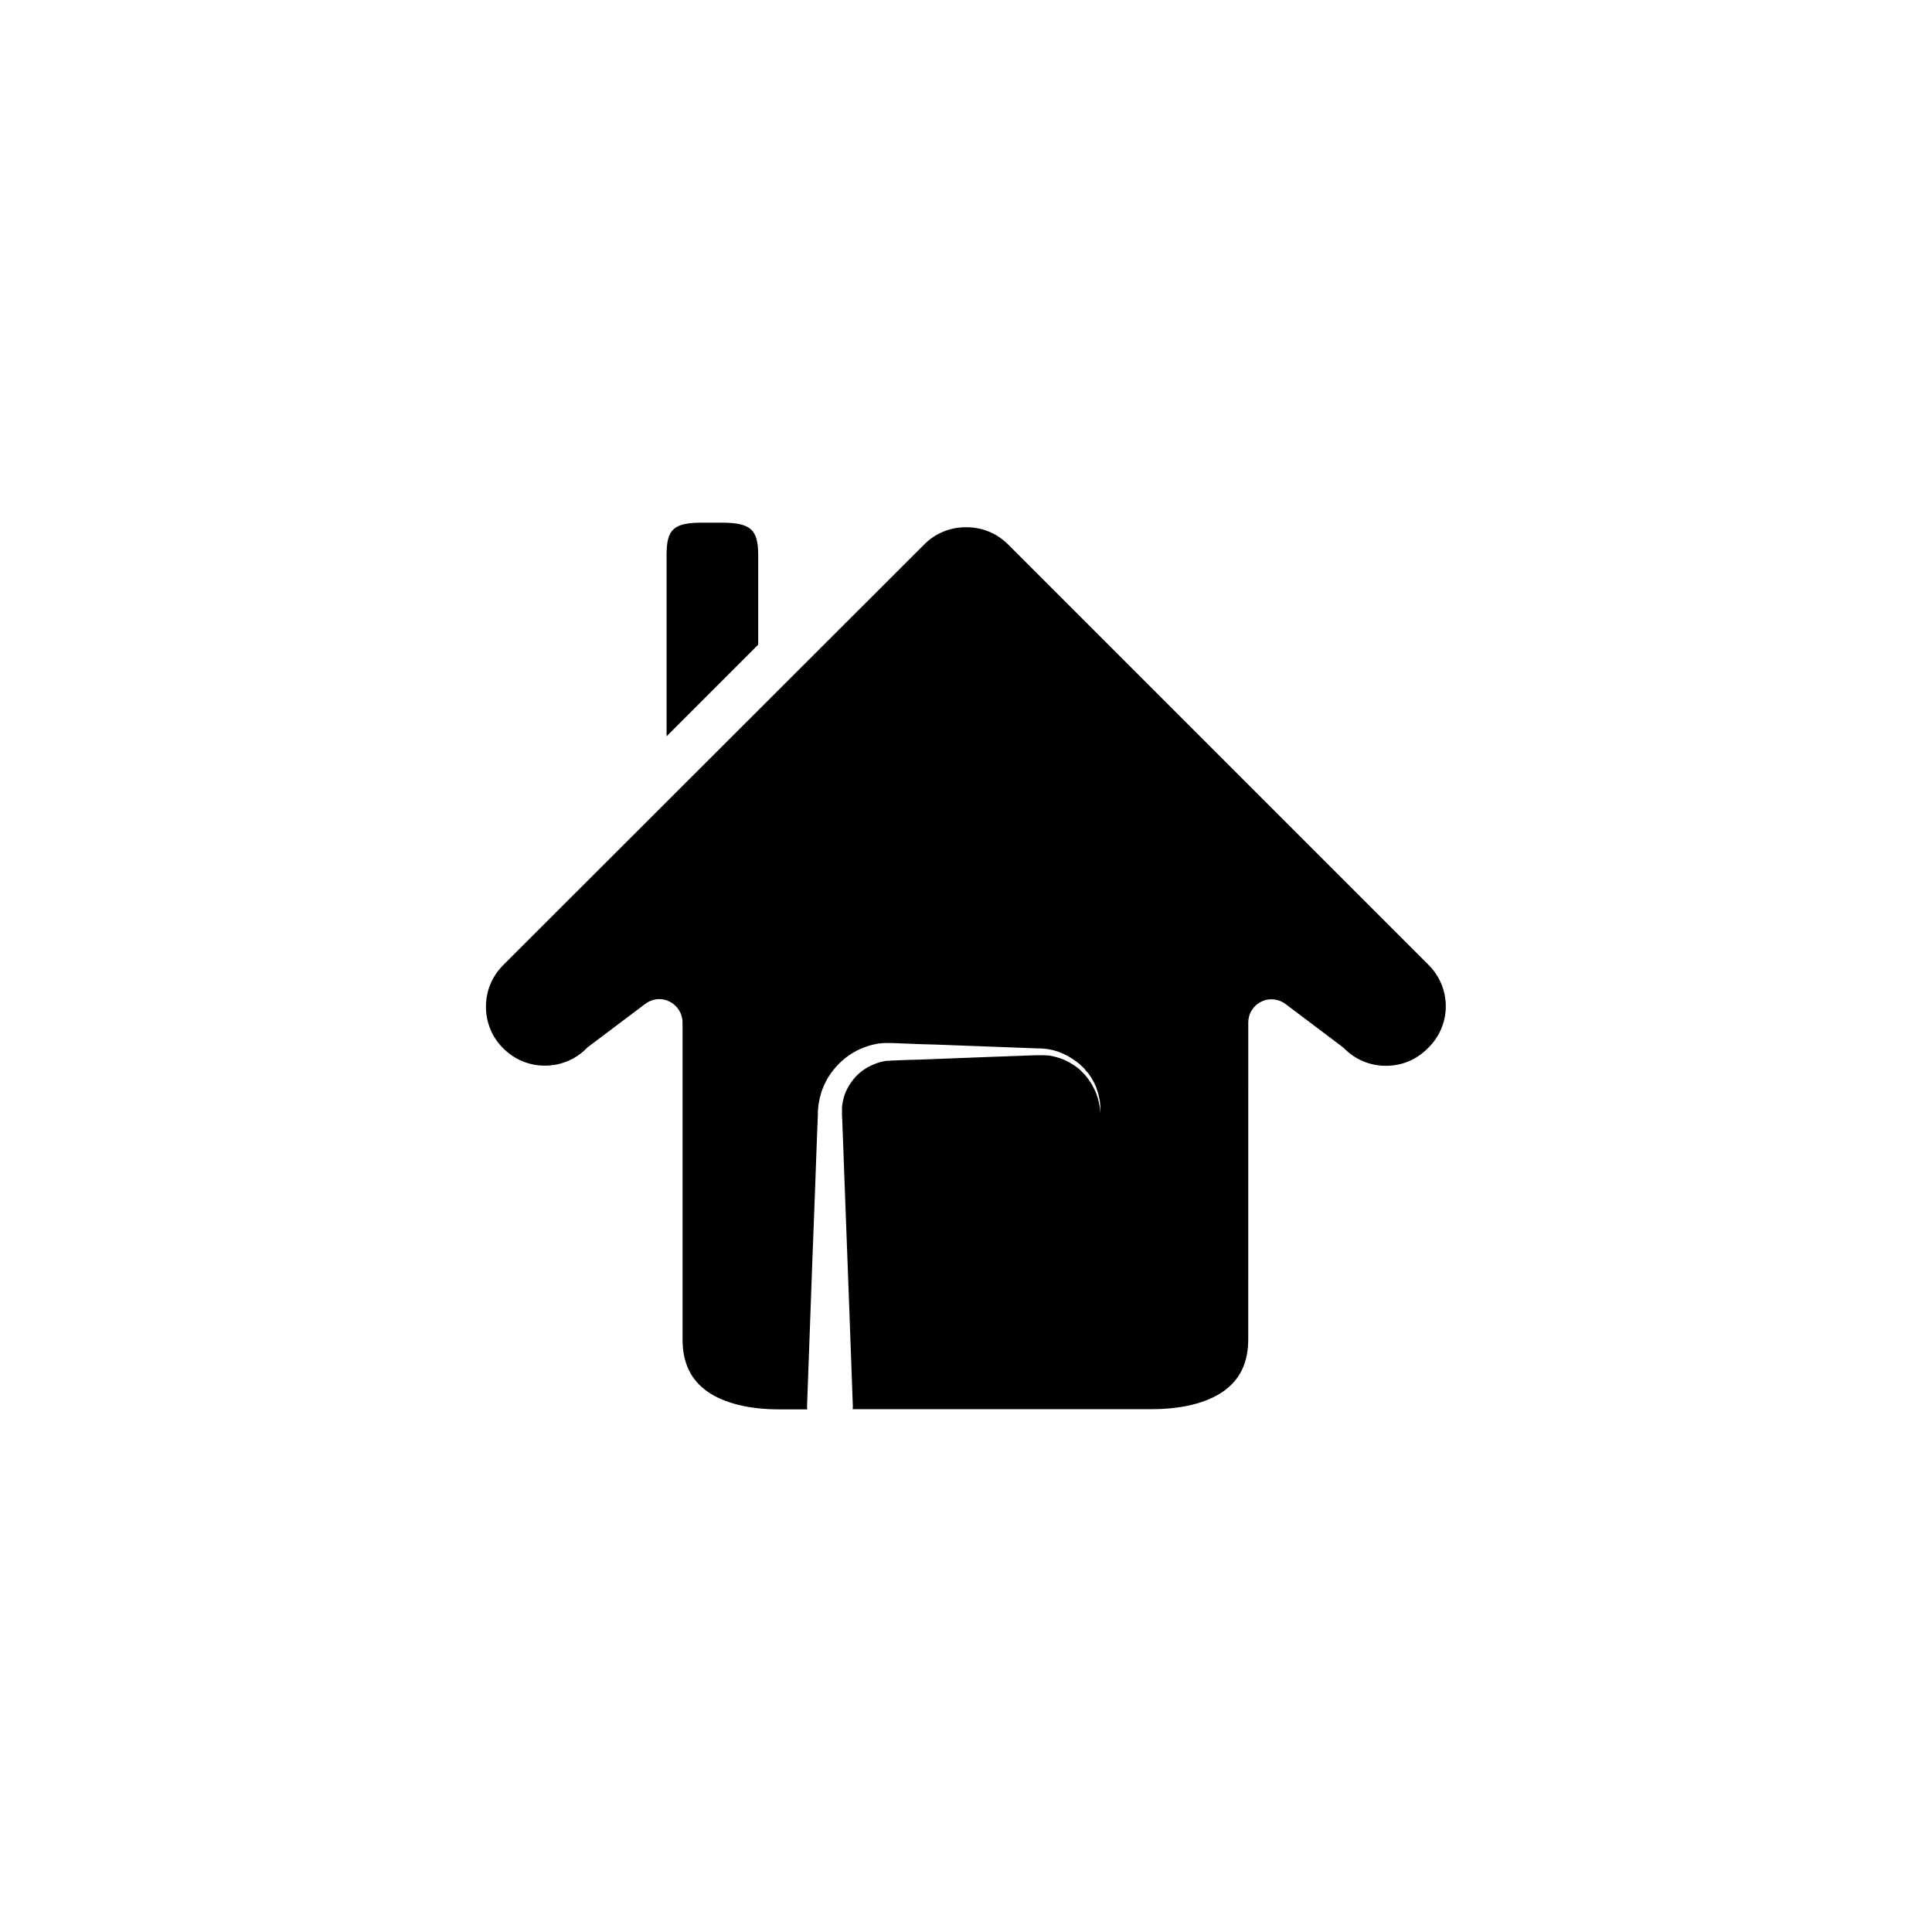 <?xml version="1.0" encoding="UTF-8"?>
<!-- Uploaded to: SVG Repo, www.svgrepo.com, Generator: SVG Repo Mixer Tools -->
<svg fill="#000000" width="800px" height="800px" version="1.1" viewBox="144 144 512 512" xmlns="http://www.w3.org/2000/svg">
 <g>
  <path d="m522.62 399.75-111.44-111.44c-2.973-2.973-6.852-4.586-11.035-4.586h-0.203c-4.18 0-8.113 1.613-11.035 4.586l-111.54 111.44c-2.973 2.973-4.586 6.852-4.586 11.035 0 4.18 1.613 8.113 4.586 11.035 2.973 2.973 6.852 4.586 11.035 4.586 4.18 0 8.113-1.613 11.035-4.586 0.203-0.203 0.402-0.402 0.656-0.555l14.914-11.234c1.109-0.805 2.367-1.258 3.68-1.258 0.957 0 1.863 0.203 2.769 0.656 2.066 1.059 3.426 3.176 3.426 5.492v83.984c0 6.246 2.168 10.781 6.648 13.906 4.434 3.074 10.984 4.684 18.992 4.684h7.406c0-0.152 0-0.301-0.051-0.402v-0.453s0.402-10.48 0.957-26.25c0.301-7.859 0.605-17.078 1.008-26.902 0.203-4.938 0.352-10.027 0.555-15.164 0.102-2.57 0.203-5.188 0.301-7.809l0.051-0.957v-0.504-0.25-0.402l0.102-0.957v-0.25l0.051-0.301 0.102-0.656c0.102-0.402 0.152-0.855 0.25-1.258l0.301-1.109 0.152-0.555 0.203-0.555 0.453-1.109c1.258-2.871 3.273-5.34 5.644-7.254 2.418-1.914 5.238-3.176 8.16-3.727l0.5-0.102 0.555-0.051c0.352-0.051 0.754-0.102 1.109-0.102h1.109 1.059c1.258 0.051 2.57 0.102 3.828 0.152 2.519 0.102 5.039 0.203 7.508 0.25 9.824 0.352 19.043 0.707 26.902 1.008h0.656 0.102 0.051c0.25 0 0.504 0.051 0.707 0.051 0.25 0 0.453 0.051 0.707 0.051 0.25 0 0.504 0.102 0.754 0.102 0.25 0.051 0.504 0.102 0.754 0.152l0.352 0.051 0.352 0.102c0.453 0.152 0.906 0.25 1.359 0.402 1.762 0.656 3.324 1.562 4.637 2.519 0.301 0.25 0.656 0.504 0.957 0.754 0.301 0.301 0.555 0.555 0.855 0.805s0.504 0.555 0.754 0.855c0.102 0.152 0.25 0.301 0.352 0.402 0.102 0.152 0.25 0.25 0.352 0.402 0.402 0.605 0.805 1.109 1.109 1.715 0.152 0.301 0.301 0.555 0.453 0.805 0.102 0.301 0.25 0.555 0.352 0.805 0.102 0.25 0.25 0.504 0.301 0.805 0.102 0.25 0.152 0.504 0.25 0.754 0.102 0.25 0.152 0.504 0.203 0.707 0.051 0.25 0.102 0.453 0.152 0.707 0.25 0.855 0.25 1.664 0.352 2.266v0.203 0.203 0.402 0.605 0.504s0-0.152-0.051-0.504c0-0.152-0.051-0.352-0.051-0.605 0-0.102 0-0.25-0.051-0.352v-0.203c0-0.051-0.051-0.152-0.051-0.203-0.203-1.211-0.605-2.973-1.664-4.988-0.152-0.25-0.25-0.504-0.402-0.754s-0.352-0.504-0.504-0.754c-0.301-0.555-0.754-1.008-1.16-1.562-0.102-0.152-0.203-0.25-0.352-0.402-0.102-0.102-0.25-0.25-0.352-0.352-0.25-0.25-0.504-0.504-0.754-0.754s-0.555-0.453-0.855-0.707c-0.301-0.203-0.605-0.453-0.957-0.656-1.309-0.855-2.769-1.562-4.434-2.016-0.402-0.102-0.855-0.203-1.258-0.301l-0.602-0.102c-0.203 0-0.402-0.051-0.656-0.051-0.203 0-0.402-0.051-0.656-0.051h-0.707-0.707-0.707c-7.859 0.301-17.078 0.605-26.902 1.008-2.469 0.102-4.938 0.203-7.508 0.25-1.258 0.051-2.519 0.102-3.828 0.152-0.352 0-0.605 0.051-0.855 0.051l-0.805 0.051c-0.25 0.051-0.555 0.102-0.805 0.152l-0.402 0.102-0.406 0.102c-2.117 0.605-4.082 1.664-5.691 3.125-1.562 1.461-2.82 3.324-3.578 5.34l-0.25 0.754-0.203 0.805-0.152 0.754c-0.051 0.25-0.051 0.453-0.102 0.707l-0.051 0.352v0.152 0.25 1.359-0.102 0.504l0.051 0.957c0.102 2.621 0.203 5.238 0.301 7.809 0.203 5.188 0.352 10.277 0.555 15.164 0.352 9.824 0.707 19.043 1.008 26.902 0.555 15.77 0.957 26.25 0.957 26.25 0 0.301 0 0.605-0.051 0.855h79.199c8.012 0 14.559-1.613 18.992-4.684 4.484-3.125 6.648-7.656 6.648-13.906l0.008-83.891c0-2.316 1.309-4.484 3.426-5.492 2.066-1.059 4.586-0.805 6.449 0.605l14.914 11.234c0.25 0.152 0.453 0.352 0.656 0.555 2.973 2.973 6.852 4.586 11.035 4.586 4.18 0 8.113-1.613 11.035-4.586 6.394-6.094 6.394-16.02 0.297-22.117z"/>
  <path d="m344.93 291.12c0-6.852-2.016-8.613-9.824-8.613h-4.938c-7.656 0-9.523 1.715-9.523 8.613v48.012l24.285-24.285z"/>
 </g>
</svg>